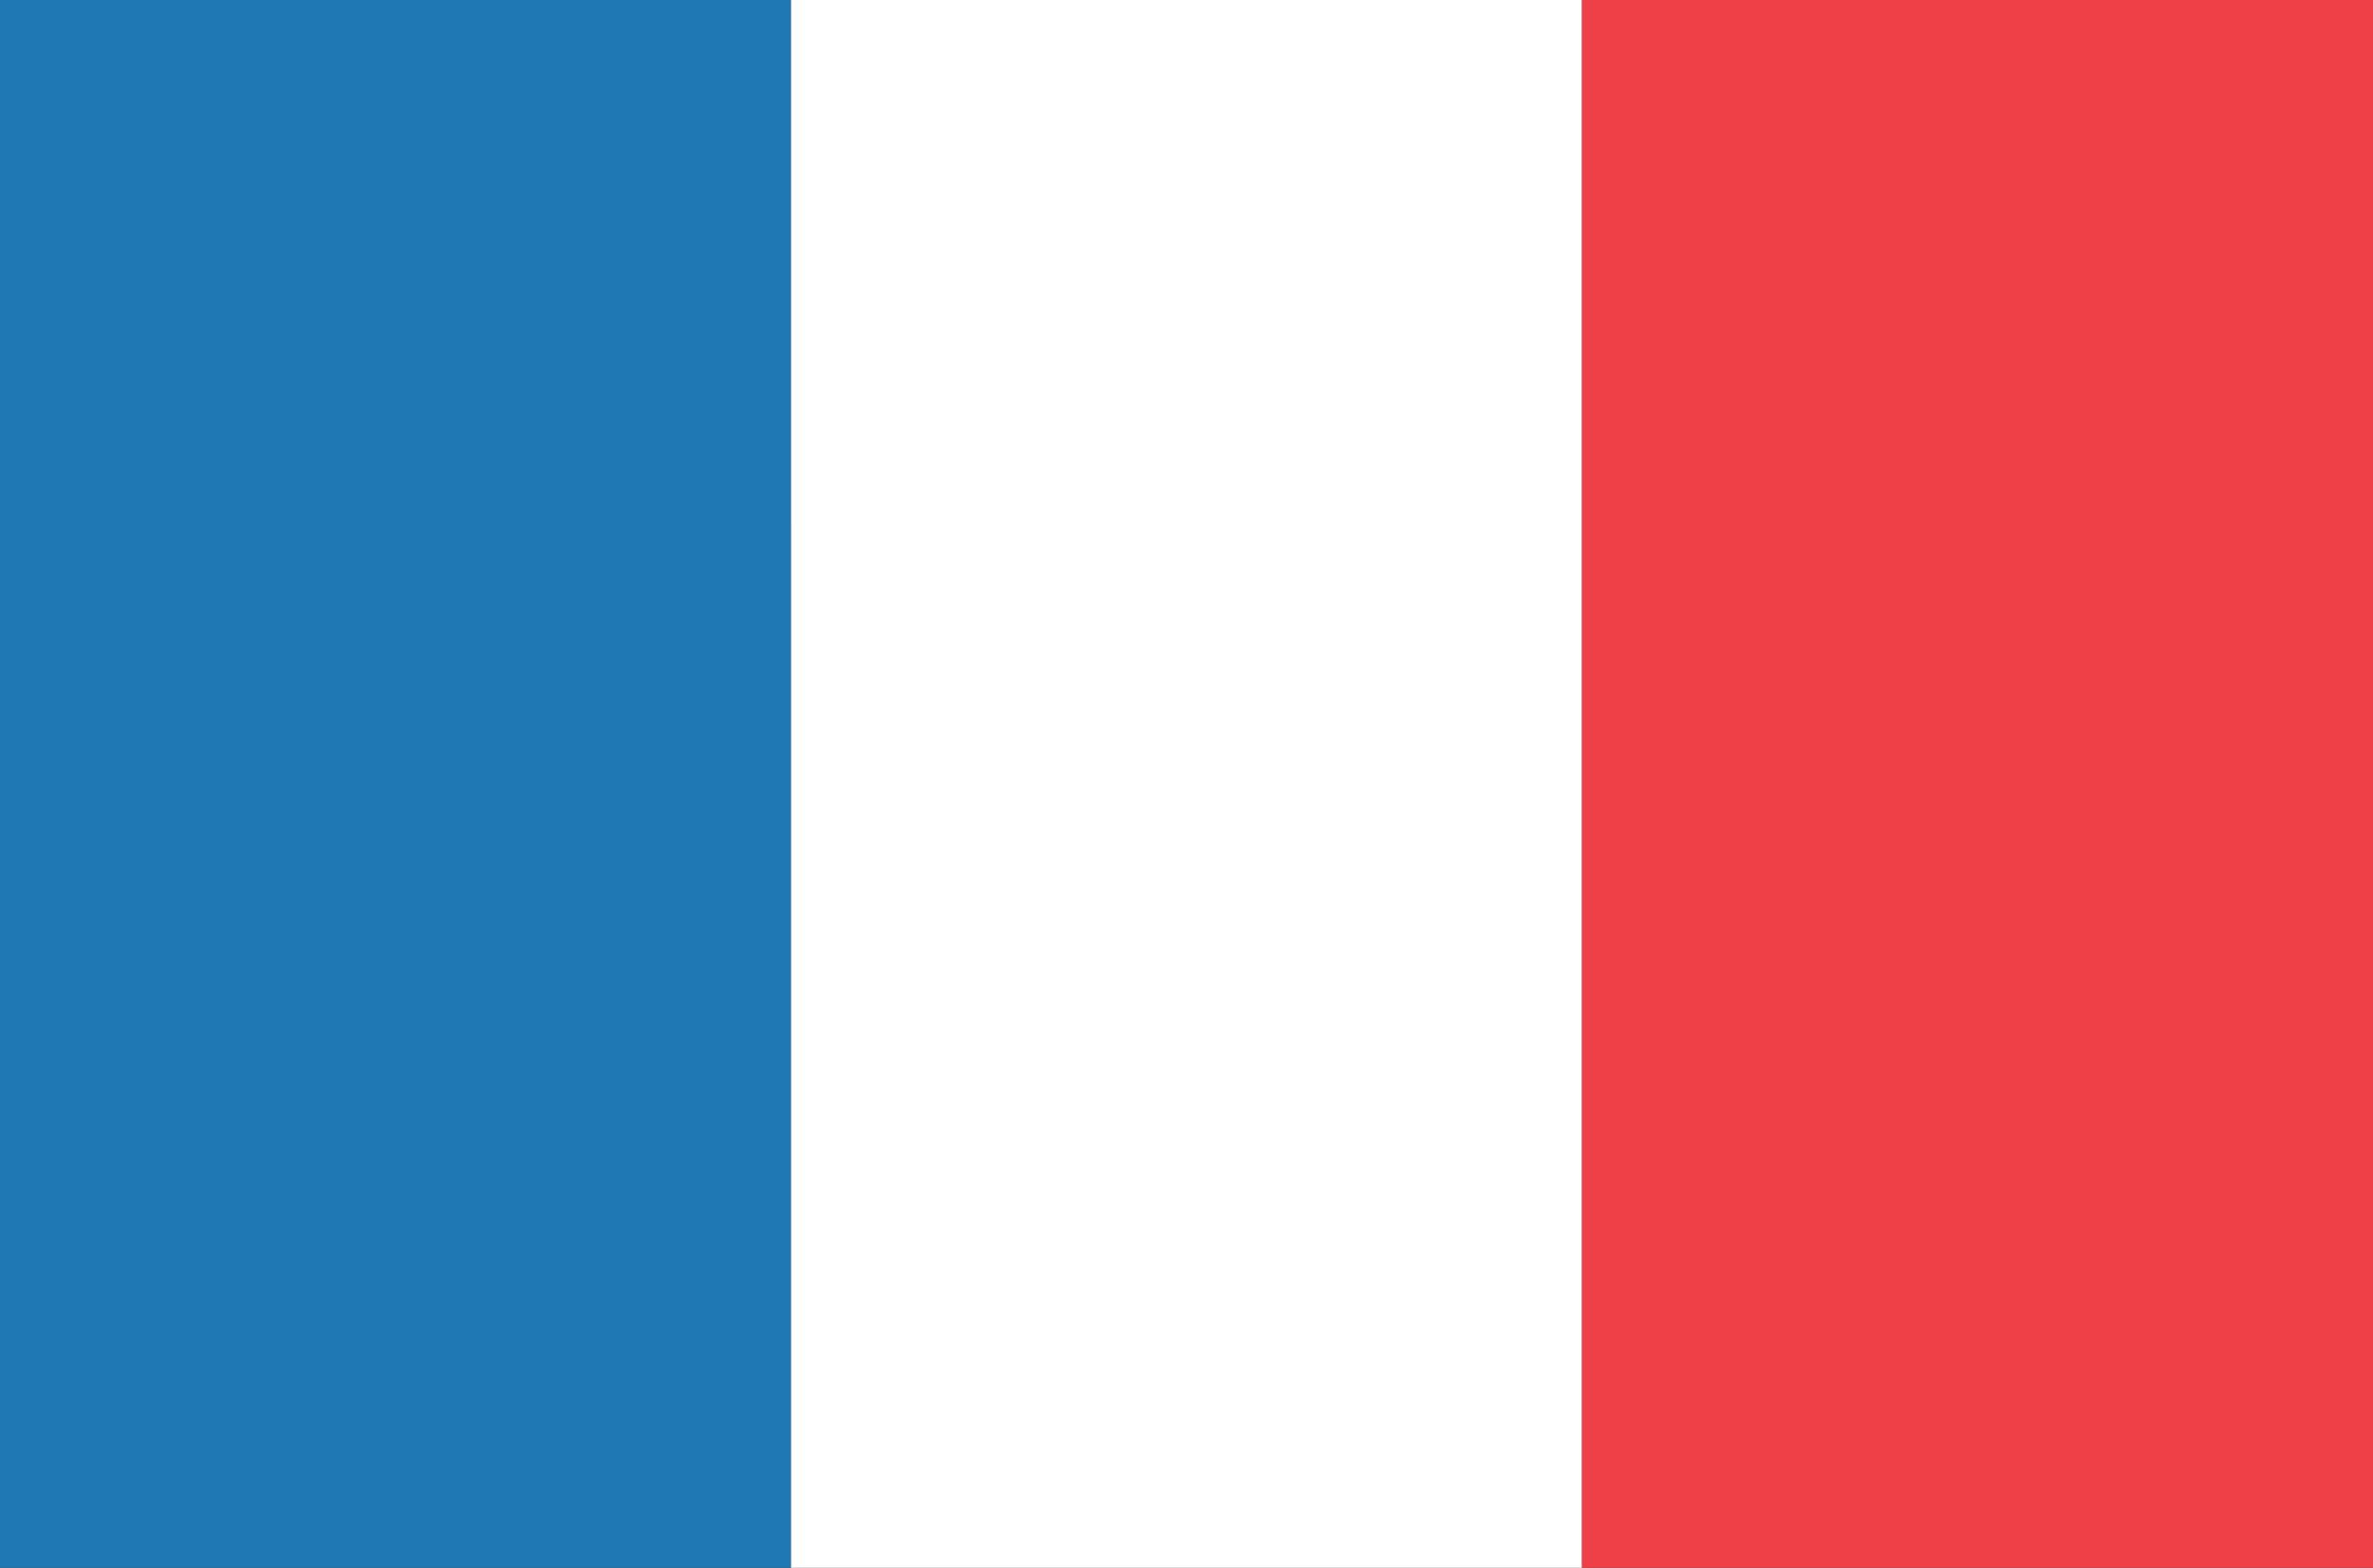 <svg xmlns="http://www.w3.org/2000/svg" width="112" height="74" fill="none"><rect width="100%" height="100%" fill="#333333" stroke="none"/><g clip-path="url(#a)"><path fill="#1F77B4" d="M0 0h37.333v74H0z"/><path fill="#fff" d="M37.334 0h37.332v74H37.335z"/><path fill="#F04047" d="M74.667 0h37.332v74H74.667z"/></g><defs><clipPath id="a"><path fill="#fff" d="M0 0h112v74H0z"/></clipPath></defs></svg>